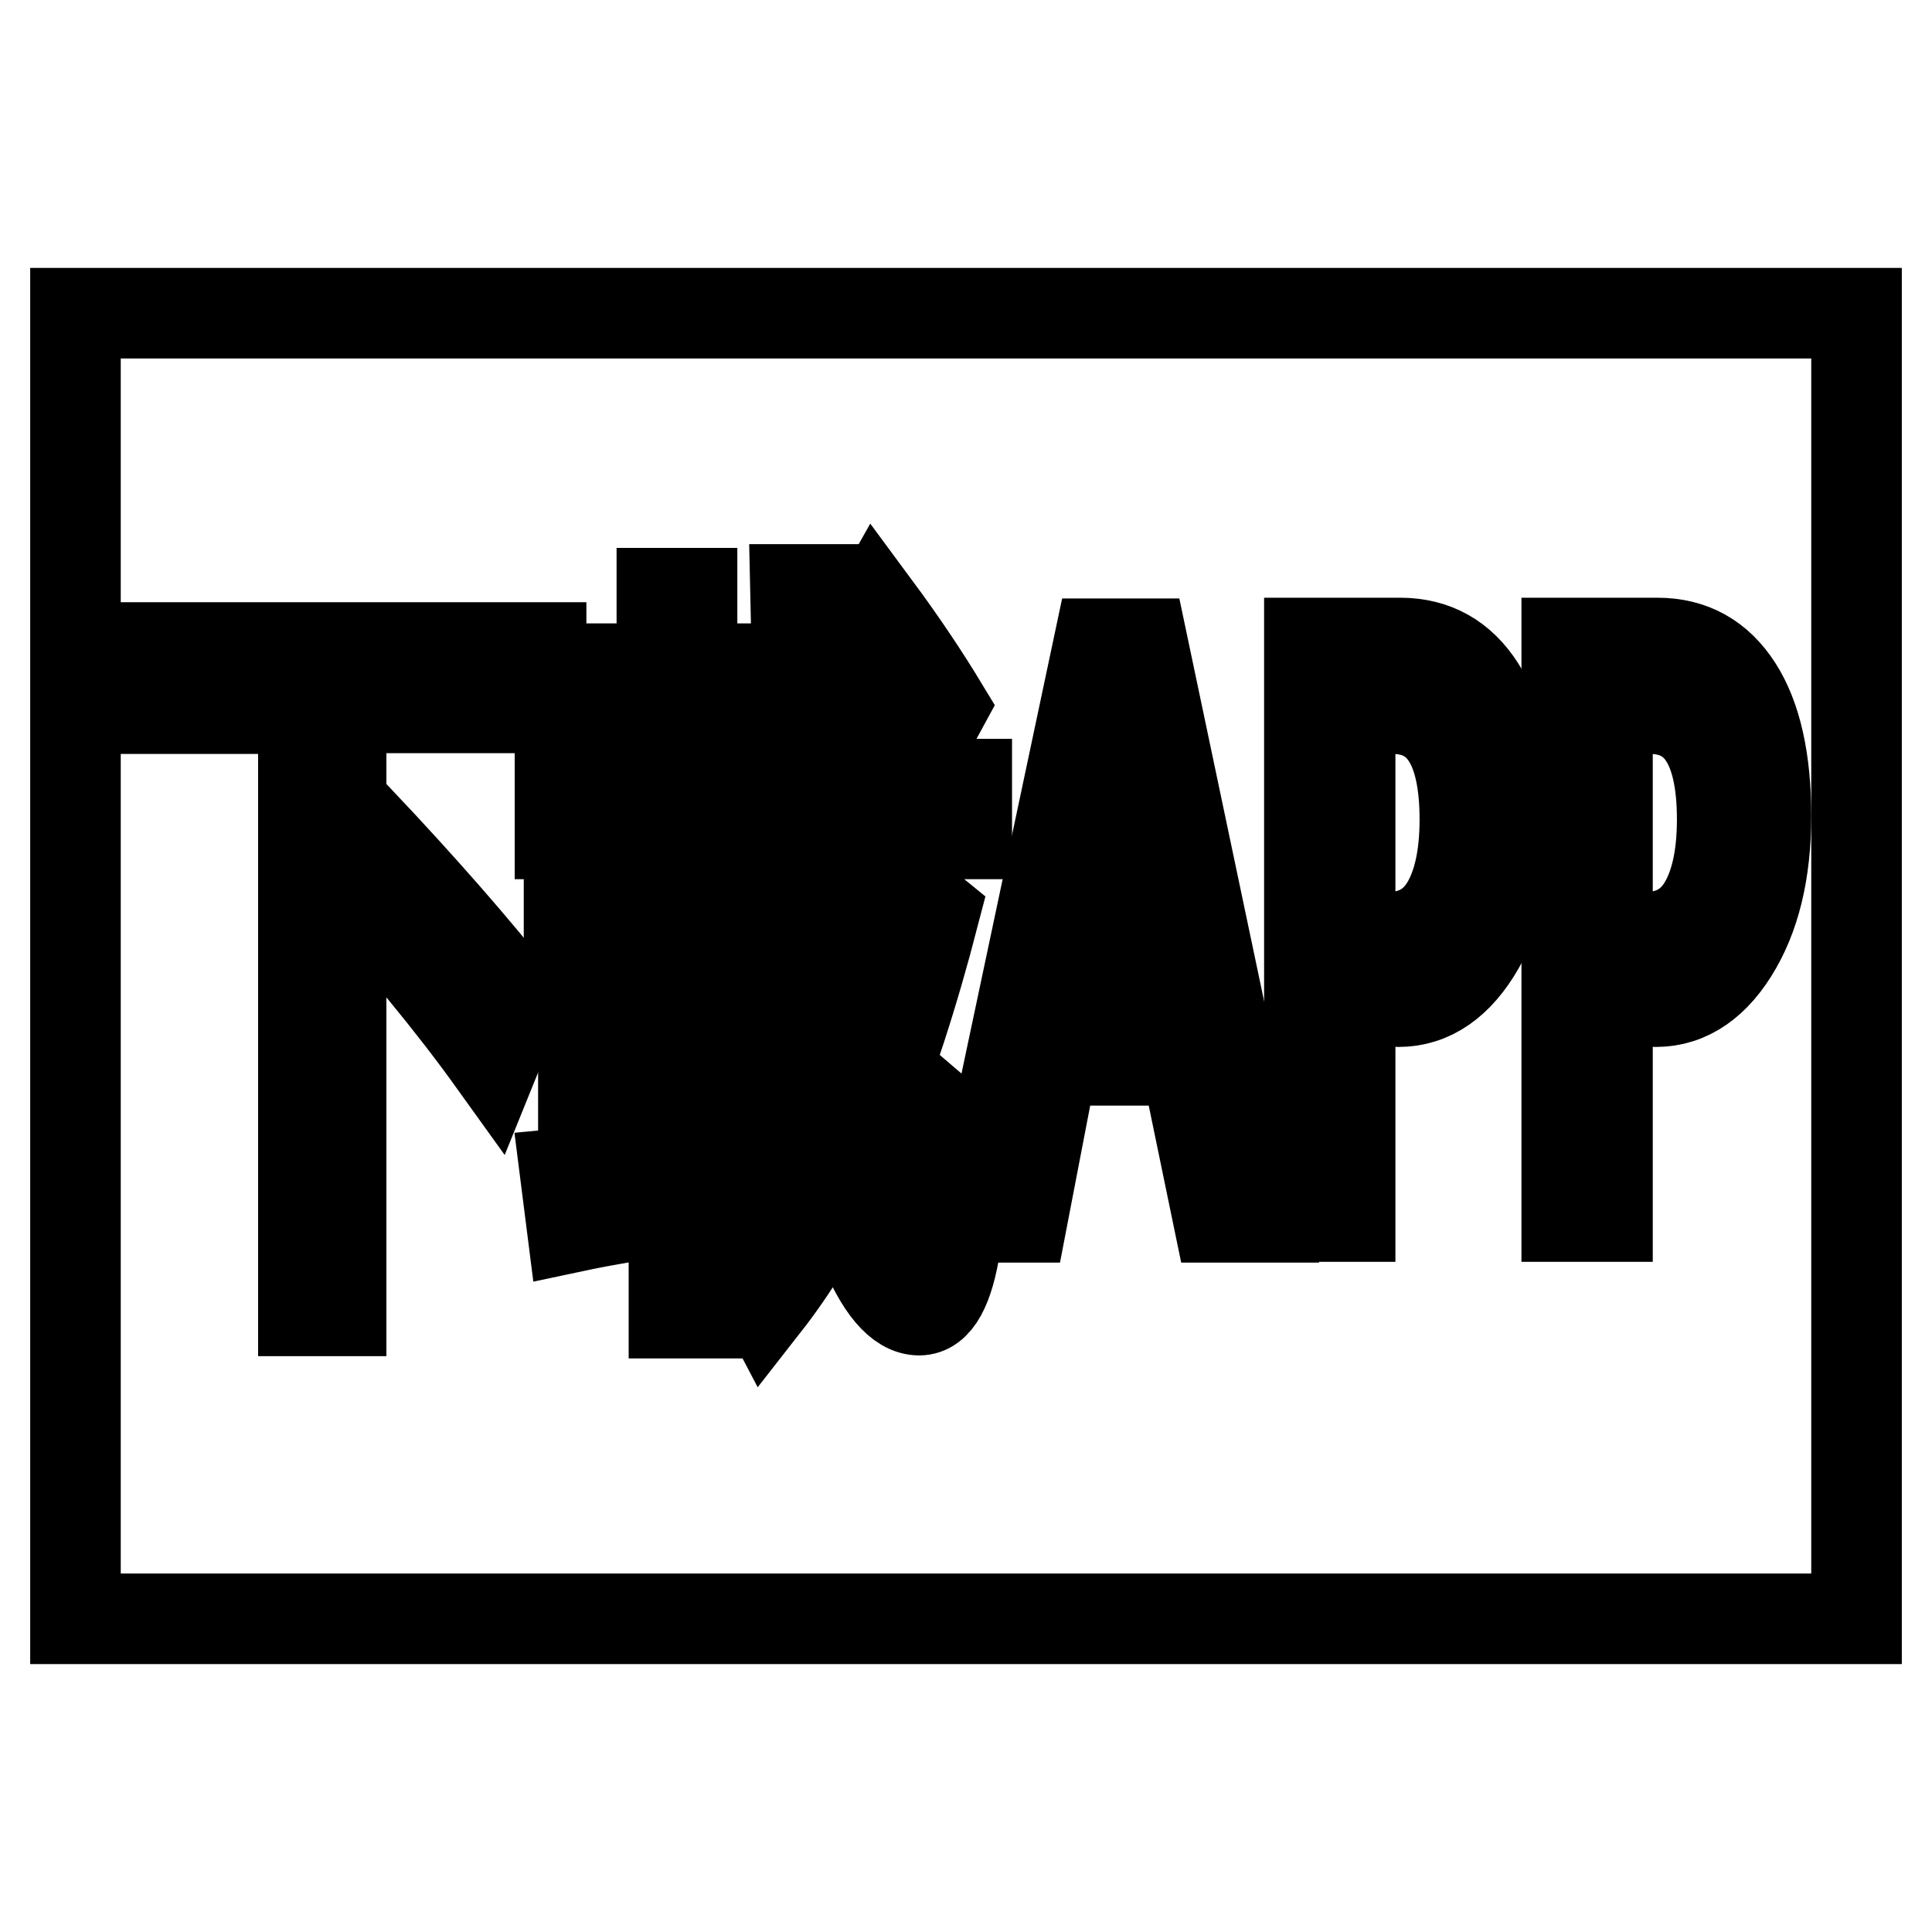 <?xml version="1.0" encoding="utf-8"?>
<!-- Svg Vector Icons : http://www.onlinewebfonts.com/icon -->
<!DOCTYPE svg PUBLIC "-//W3C//DTD SVG 1.1//EN" "http://www.w3.org/Graphics/SVG/1.1/DTD/svg11.dtd">
<svg version="1.1" xmlns="http://www.w3.org/2000/svg" xmlns:xlink="http://www.w3.org/1999/xlink" x="0px" y="0px" viewBox="0 0 256 256" enable-background="new 0 0 256 256" xml:space="preserve">
<g><g><path stroke-width="12" fill-opacity="0" stroke="#000000"  d="M18.8,85.8h52.9v8H45.2v21.4l2.5-6.3c8.3,8.8,15.3,16.8,20.9,23.9l-3.2,7.9c-5.6-7.8-12.4-16-20.2-24.6v57.6h-5V93.9H18.8V85.8z"/><path stroke-width="12" fill-opacity="0" stroke="#000000"  d="M98.2,167.8c4.3-5.3,8.2-11.7,11.6-19.2c-1.9-10.1-3-22.8-3.5-38.1H74.2v-6.6h13.6v-9.1H76.4v-6.2h11.3v-10h4v10h10.7v6.2H91.8v9.1H106c-0.2-7.8-0.4-16.4-0.6-25.8h4.2c0,9.2,0.1,17.8,0.4,25.8h18.1v6.6h-17.9c0.4,12.1,1.3,22.4,2.6,30.9c2.7-7,5.2-14.9,7.2-23.5l3.8,3.1c-2.8,10.8-5.9,20.4-9.4,28.7c1.1,4.8,2.5,8.9,4,12.1c0.9,2,1.8,2.9,2.6,2.9c1,0,1.6-1.3,2-3.9c0.4-3.5,0.8-8,1.3-13.3c1.4,1.2,2.7,2.1,3.9,2.6c-0.5,5.6-1,10.5-1.6,14.8c-0.9,5.8-2.5,8.7-4.8,8.7c-2.6,0-5.2-3-7.6-9.1c-1-2.4-1.9-5.2-2.7-8.3c-3.1,6.5-6.5,12-10.1,16.6C100.3,170.7,99.2,169,98.2,167.8z M81.9,138.1h7.5v-9h3.9v9h10.3v6.2H93.2v9.1c3.3-0.5,6.8-1,10.5-1.6c-0.1,2.1-0.2,4.2-0.2,6.4c-3.3,0.4-6.7,0.9-10.3,1.4v14.4h-3.9v-13.8c-4.3,0.7-8.8,1.4-13.5,2.4l-0.9-7.1c4.3-0.4,9.1-1,14.4-1.7v-9.6h-12v-6.4c1.5-3.4,2.9-7.3,4.3-11.5h-6.2v-6.2h8.2c0.9-2.9,1.8-6,2.6-9.2l4,2.3c-0.7,2.5-1.5,4.8-2.2,7h15.8v6.2H86.1C84.6,130.9,83.2,134.8,81.9,138.1z M113.3,85.2l2.7-4.8c3.7,5,6.6,9.4,8.9,13.2l-3.1,5.7C119.3,94.6,116.4,89.9,113.3,85.2z"/><path stroke-width="12" fill-opacity="0" stroke="#000000"  d="M167.4,161.3h-6l-4.3-20.8h-17.6l-4,20.8h-6l16.1-76h5.8L167.4,161.3z M155.4,131.9l-6.4-31.6c-0.2-1-0.4-2.8-0.7-5.3h-0.1c-0.2,2.3-0.4,4-0.7,5.3l-6.3,31.6H155.4z"/><path stroke-width="12" fill-opacity="0" stroke="#000000"  d="M178.9,132.8v28.4h-5.4v-76h12c4.6,0,8.1,2,10.6,5.9c2.5,3.9,3.8,9.6,3.8,17c0,7.5-1.5,13.5-4.4,18.1c-2.9,4.6-6.6,6.8-11,6.5H178.9L178.9,132.8z M178.9,93.9v30.3h5c3.3,0,5.9-1.3,7.6-4c1.7-2.7,2.6-6.6,2.6-11.6c0-9.8-3.2-14.7-9.6-14.7L178.9,93.9L178.9,93.9z"/><path stroke-width="12" fill-opacity="0" stroke="#000000"  d="M213,132.8v28.4h-5.4v-76h12c4.6,0,8.1,2,10.6,5.9c2.5,3.9,3.8,9.6,3.8,17c0,7.5-1.5,13.5-4.4,18.1s-6.6,6.8-11,6.5H213L213,132.8z M213,93.9v30.3h5c3.3,0,5.9-1.3,7.6-4c1.7-2.7,2.6-6.6,2.6-11.6c0-9.8-3.2-14.7-9.6-14.7L213,93.9L213,93.9z"/><path stroke-width="12" fill-opacity="0" stroke="#000000"  d="M10,41.5h236v173H10V41.5L10,41.5z"/></g></g>
</svg>